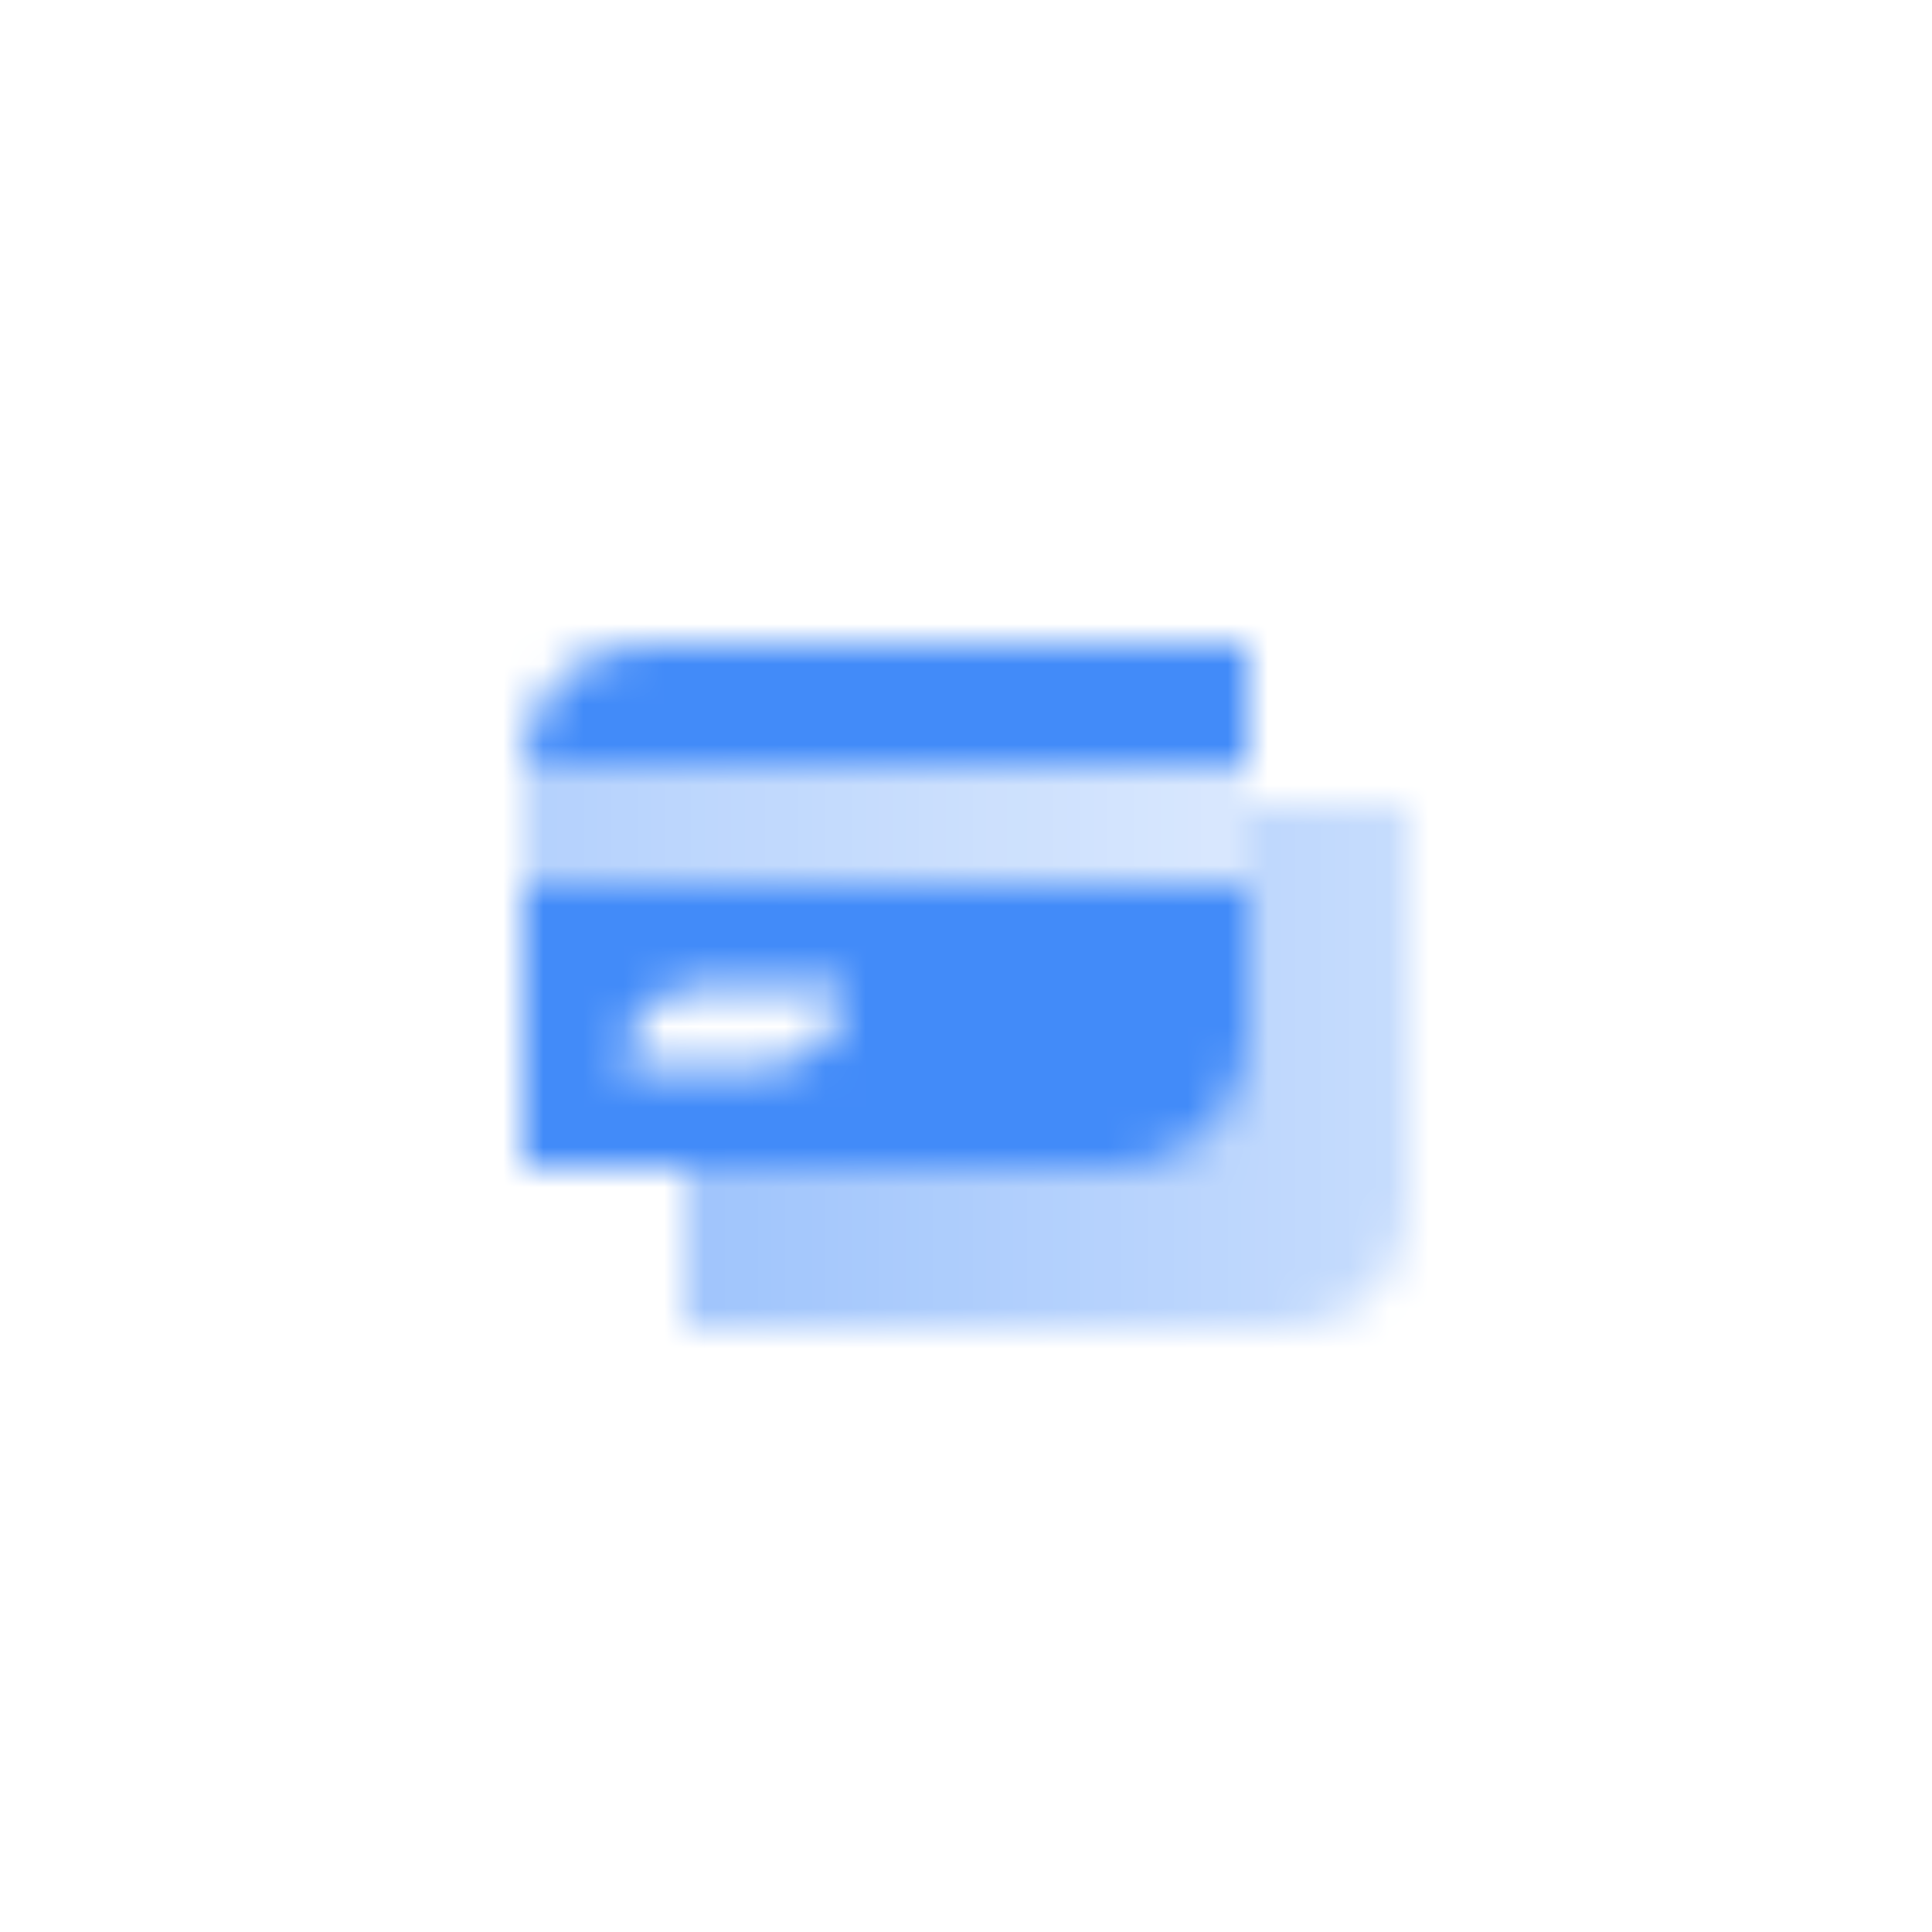 <svg width="48" height="48" viewBox="0 0 48 48" fill="none" xmlns="http://www.w3.org/2000/svg">
<mask id="mask0_4_12" style="mask-type:alpha" maskUnits="userSpaceOnUse" x="13" y="16" width="22" height="17">
<path fill-rule="evenodd" clip-rule="evenodd" d="M31 20H35V30C35 31.657 33.657 33 32 33H17V29H28C29.657 29 31 27.657 31 26V20Z" fill="url(#paint0_linear_4_12)"/>
<path fill-rule="evenodd" clip-rule="evenodd" d="M31 16H16C14.343 16 13 17.343 13 19H31V16ZM31 22H13V29H28C29.657 29 31 27.657 31 26V22ZM17.5 24.5H21C21 25.605 20.105 26.5 19 26.5H15.5C15.5 25.395 16.395 24.5 17.5 24.5Z" fill="black"/>
<path d="M31 19H13V22H31V19Z" fill="url(#paint1_linear_4_12)"/>
</mask>
<g mask="url(#mask0_4_12)">
<rect x="12" y="12" width="24" height="24" fill="#428BF9"/>
</g>
<defs>
<linearGradient id="paint0_linear_4_12" x1="18" y1="29" x2="35" y2="29" gradientUnits="userSpaceOnUse">
<stop stop-opacity="0.5"/>
<stop offset="1" stop-opacity="0.3"/>
</linearGradient>
<linearGradient id="paint1_linear_4_12" x1="13" y1="21" x2="31" y2="21" gradientUnits="userSpaceOnUse">
<stop stop-opacity="0.4"/>
<stop offset="1" stop-opacity="0.2"/>
</linearGradient>
</defs>
</svg>
